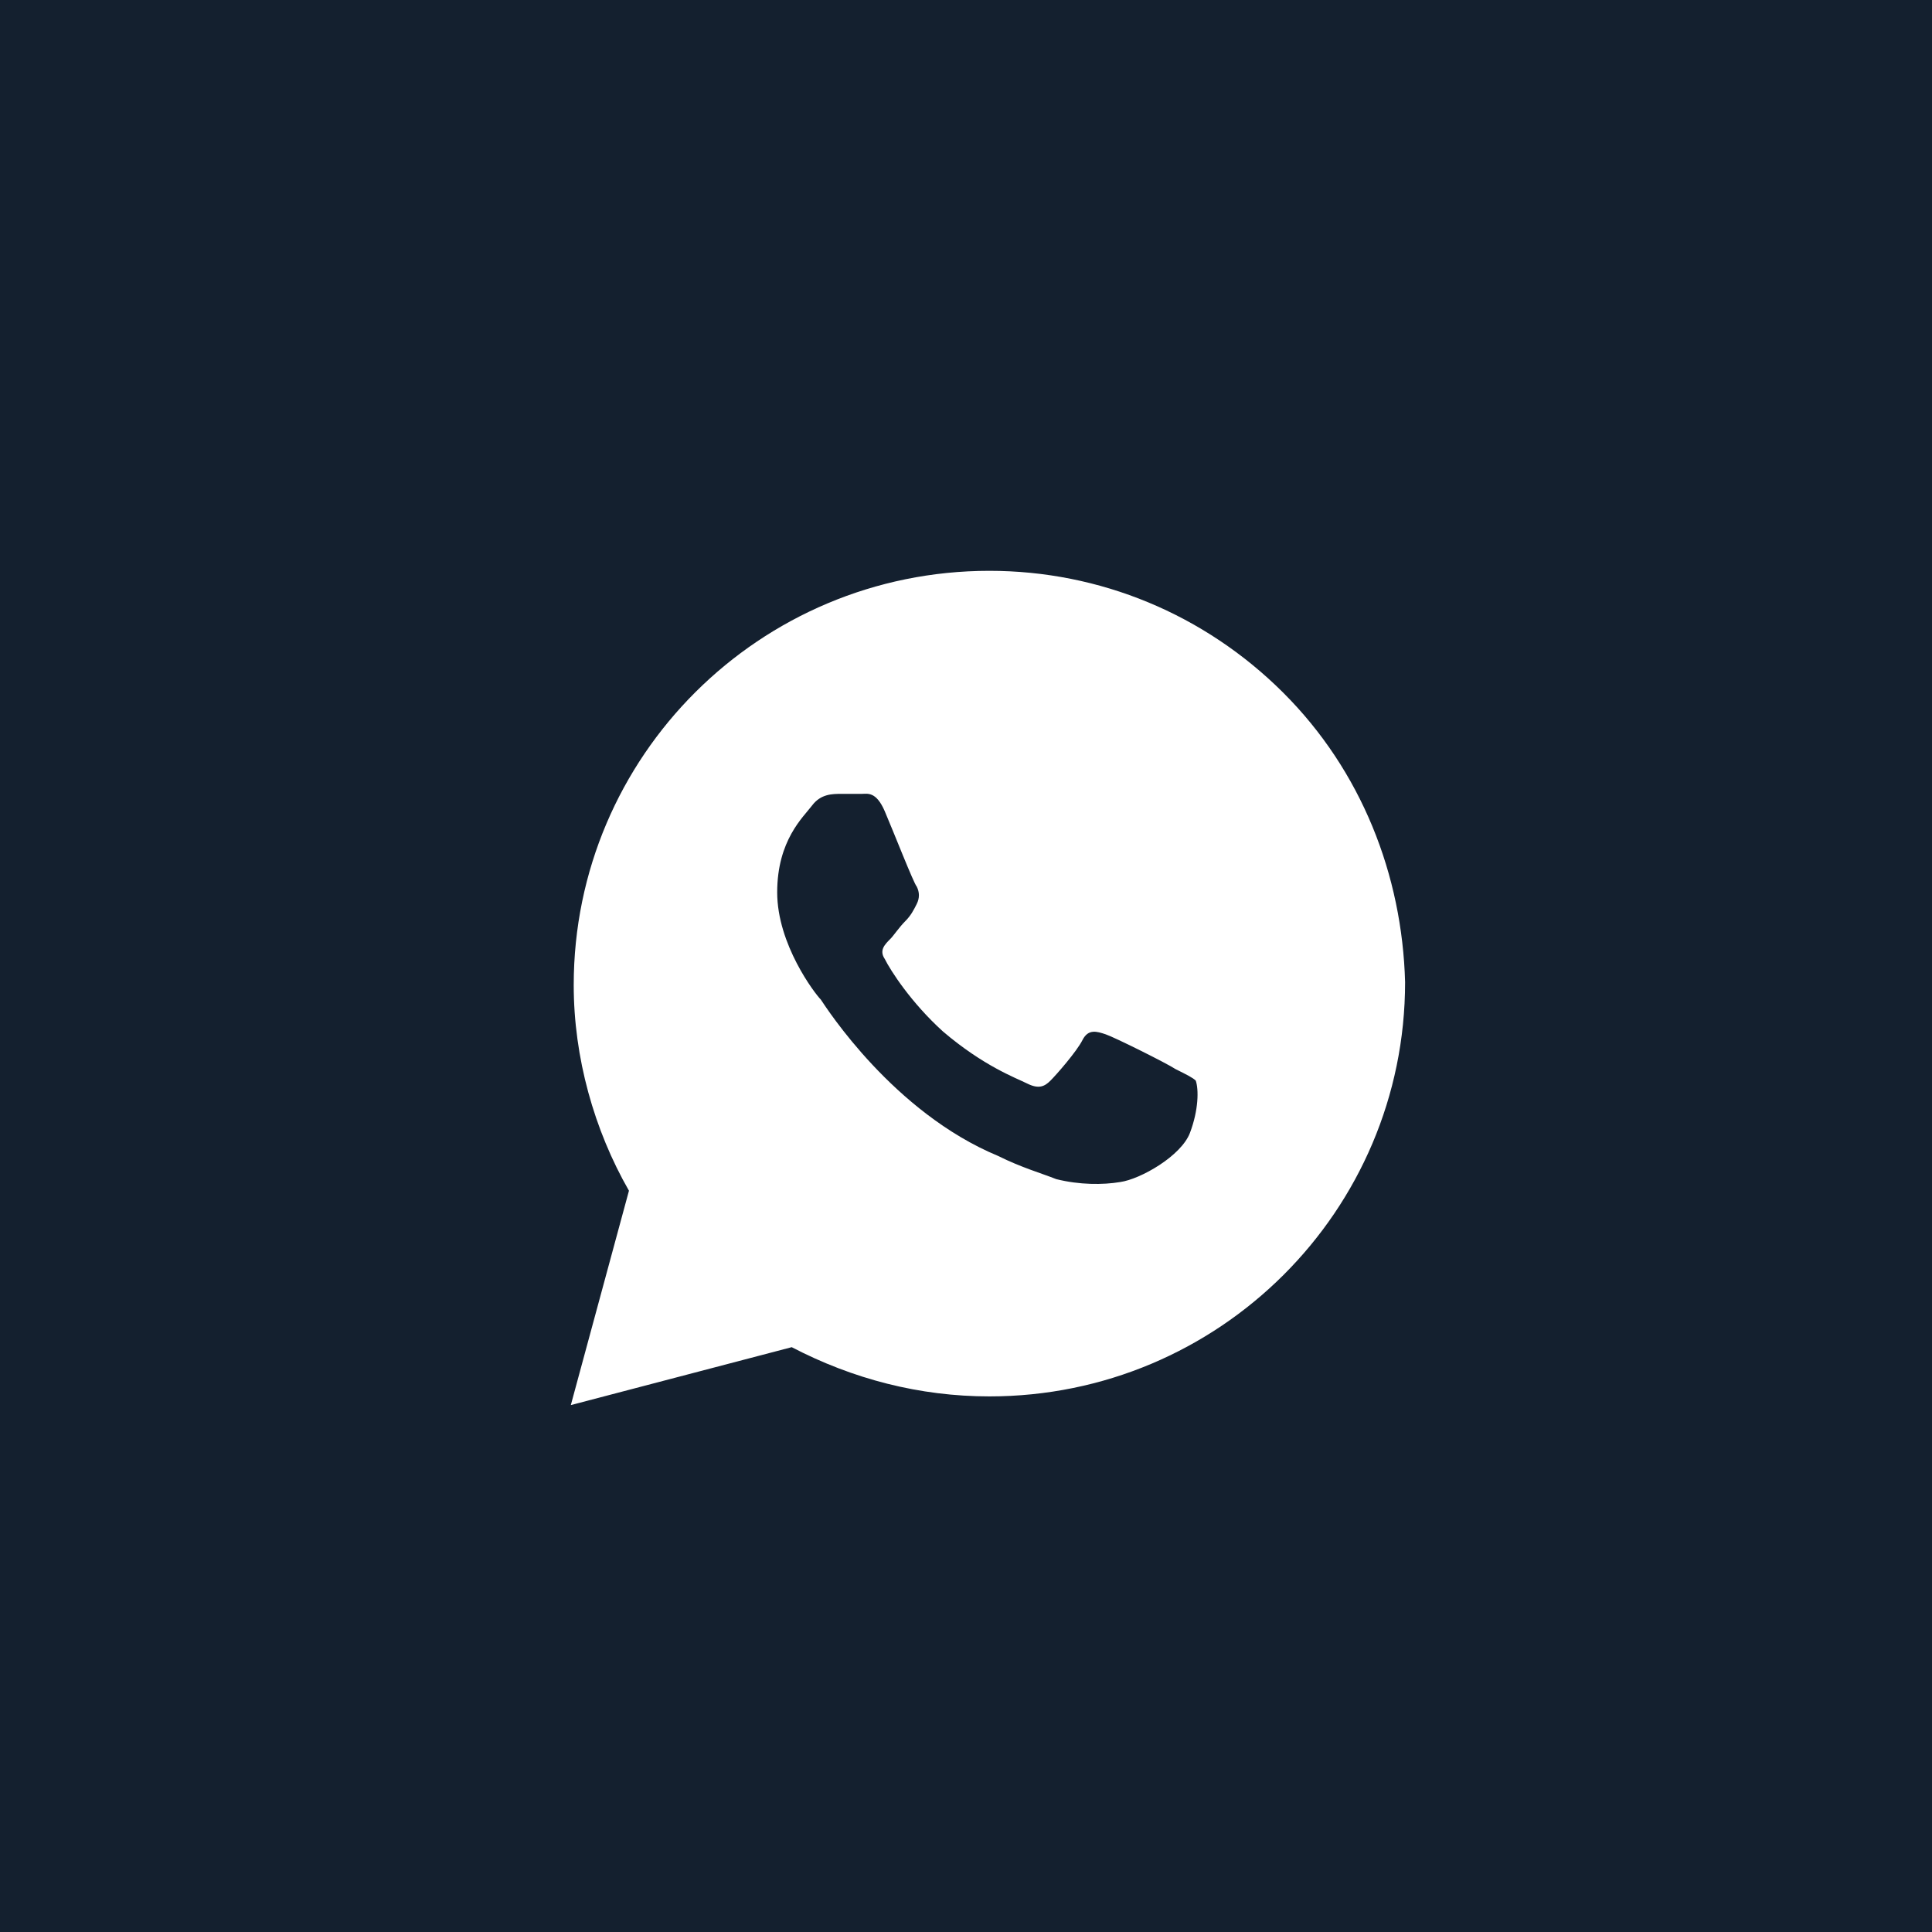 <svg width="44" height="44" viewBox="0 0 44 44" fill="none" xmlns="http://www.w3.org/2000/svg">
<rect width="44" height="44" fill="#14202F"/>
<path d="M29.22 15.771C27.432 13.99 25.049 13 22.533 13C17.303 13 13.066 17.222 13.066 22.434C13.066 24.083 13.53 25.733 14.324 27.118L13 32L18.031 30.681C19.422 31.406 20.944 31.802 22.533 31.802C27.763 31.802 32 27.58 32 22.368C31.934 19.927 31.007 17.552 29.22 15.771ZM27.101 25.799C26.902 26.326 25.976 26.854 25.512 26.92C25.115 26.986 24.585 26.986 24.056 26.854C23.725 26.722 23.261 26.59 22.732 26.326C20.348 25.337 18.826 22.962 18.693 22.764C18.561 22.632 17.7 21.51 17.7 20.323C17.7 19.135 18.296 18.608 18.495 18.344C18.693 18.08 18.958 18.08 19.157 18.08C19.289 18.08 19.488 18.08 19.62 18.08C19.753 18.08 19.951 18.014 20.15 18.476C20.348 18.938 20.812 20.125 20.878 20.191C20.944 20.323 20.944 20.455 20.878 20.587C20.812 20.719 20.746 20.851 20.613 20.983C20.481 21.115 20.348 21.312 20.282 21.378C20.15 21.51 20.017 21.642 20.15 21.84C20.282 22.104 20.746 22.83 21.474 23.49C22.401 24.281 23.129 24.545 23.394 24.677C23.659 24.809 23.791 24.743 23.923 24.611C24.056 24.479 24.519 23.951 24.652 23.688C24.784 23.424 24.983 23.49 25.181 23.556C25.38 23.622 26.571 24.215 26.77 24.347C27.035 24.479 27.167 24.545 27.233 24.611C27.3 24.809 27.3 25.271 27.101 25.799Z" fill="white"/>
</svg>
